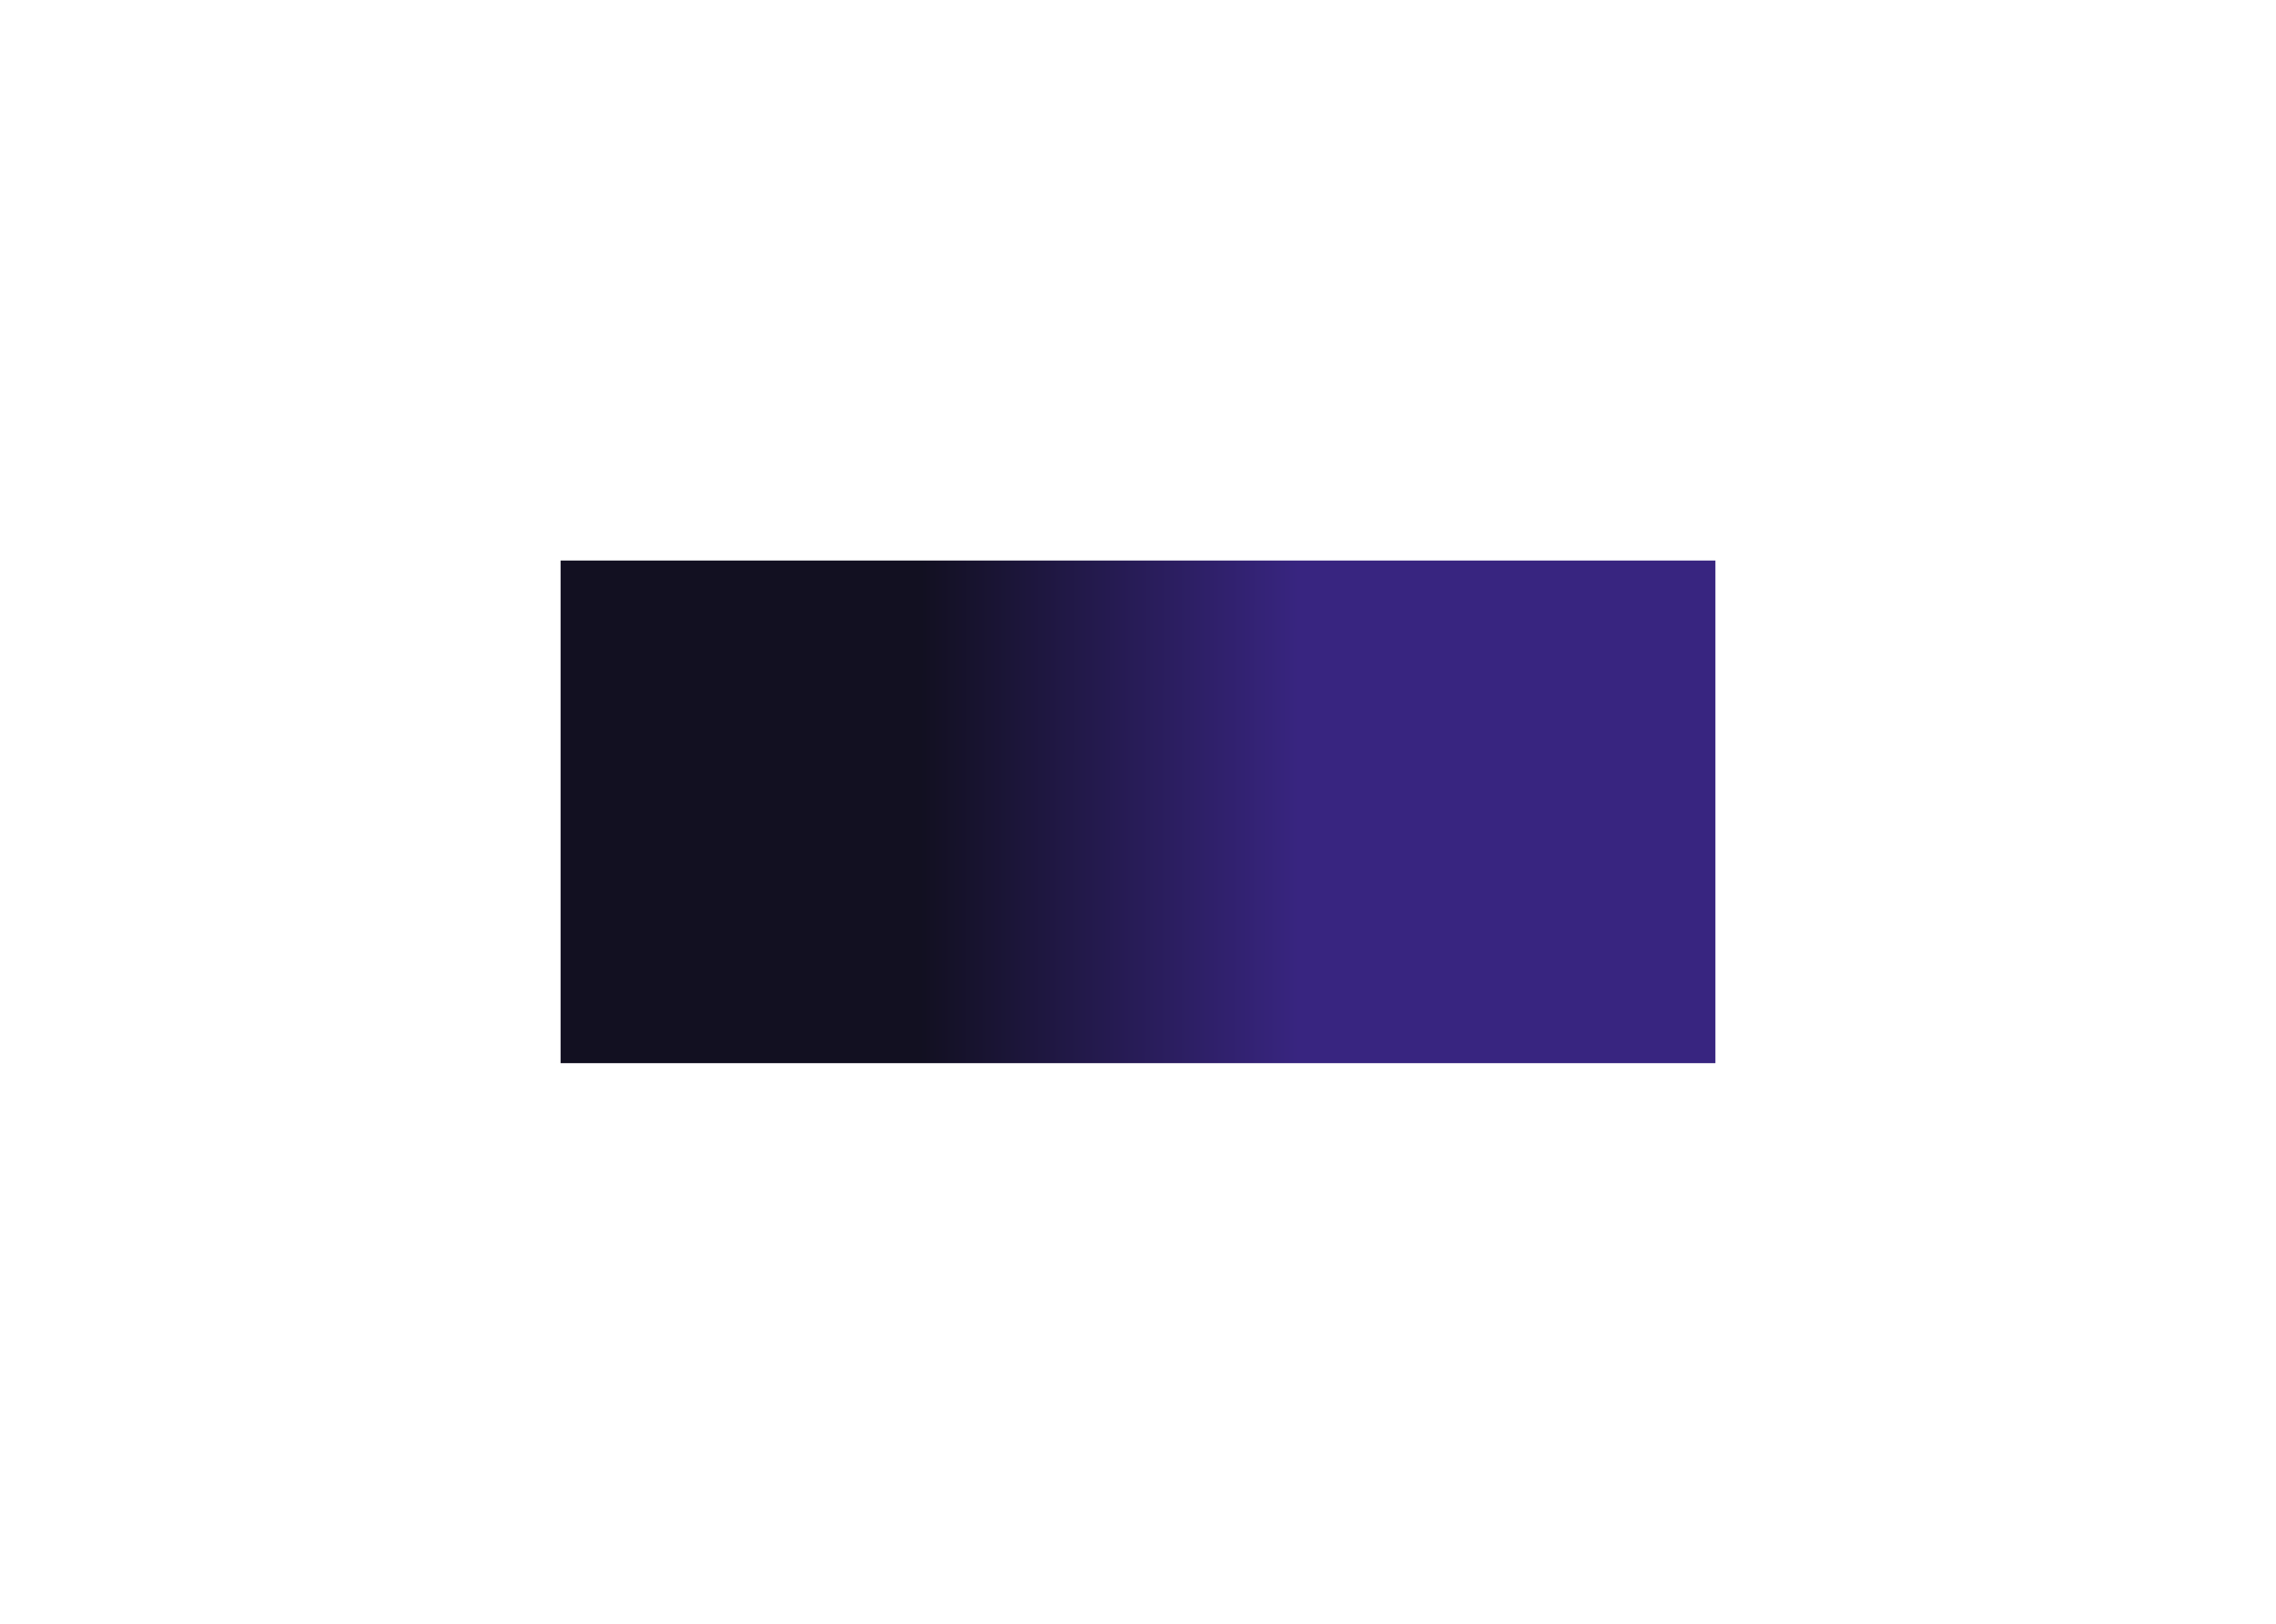 <?xml version="1.0" encoding="UTF-8"?> <svg xmlns="http://www.w3.org/2000/svg" width="1218" height="869" viewBox="0 0 1218 869" fill="none"> <g filter="url(#filter0_f_212_652)"> <rect x="300" y="300" width="618" height="269" fill="url(#paint0_linear_212_652)"></rect> </g> <defs> <filter id="filter0_f_212_652" x="0" y="0" width="1218" height="869" filterUnits="userSpaceOnUse" color-interpolation-filters="sRGB"> <feFlood flood-opacity="0" result="BackgroundImageFix"></feFlood> <feBlend mode="normal" in="SourceGraphic" in2="BackgroundImageFix" result="shape"></feBlend> <feGaussianBlur stdDeviation="150" result="effect1_foregroundBlur_212_652"></feGaussianBlur> </filter> <linearGradient id="paint0_linear_212_652" x1="492.743" y1="300.023" x2="695.236" y2="300.125" gradientUnits="userSpaceOnUse"> <stop stop-color="#121021"></stop> <stop offset="1" stop-color="#382580"></stop> </linearGradient> </defs> </svg> 